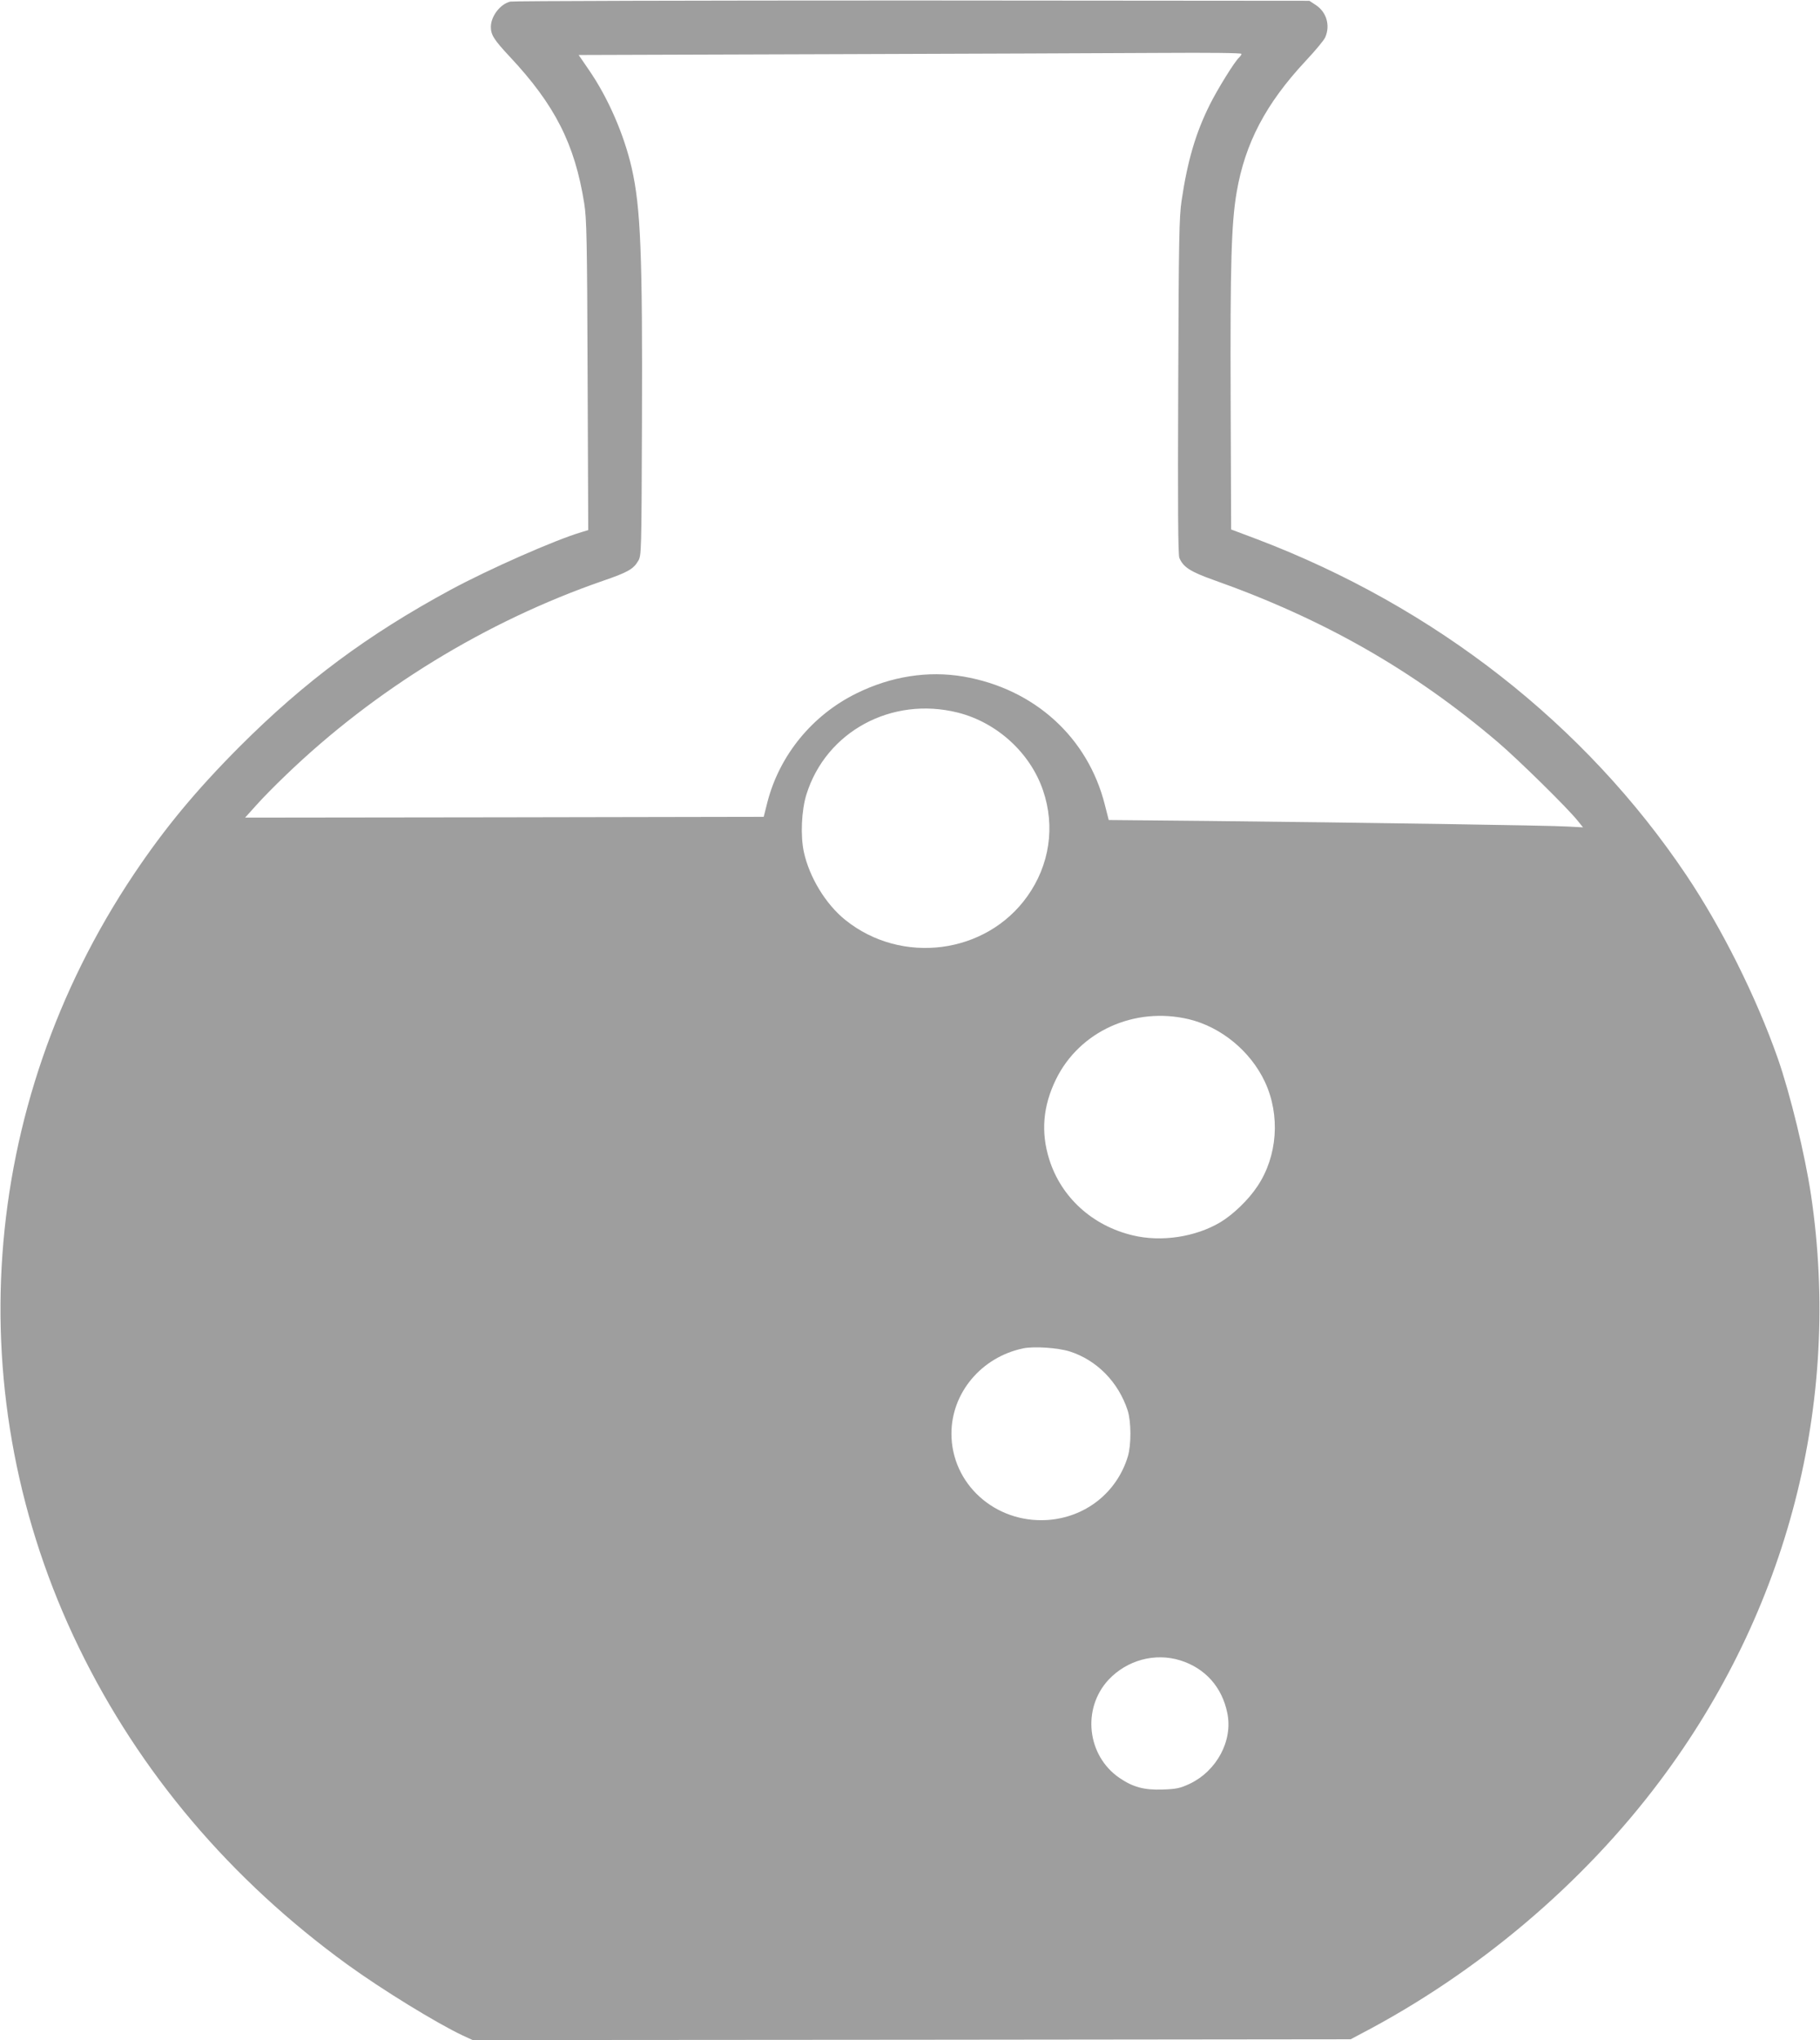 <?xml version="1.0" standalone="no"?>
<!DOCTYPE svg PUBLIC "-//W3C//DTD SVG 20010904//EN"
 "http://www.w3.org/TR/2001/REC-SVG-20010904/DTD/svg10.dtd">
<svg version="1.0" xmlns="http://www.w3.org/2000/svg"
 width="1142pt" height="1280pt" viewBox="0 0 1142 1280"
 preserveAspectRatio="xMidYMid meet">
<g transform="translate(0,1280) scale(0.1,-0.1)"
fill="#9e9e9e" stroke="none">
<path d="M3202 12790 c-63 -15 -122 -92 -122 -159 0 -50 20 -81 118 -186 284
-303 409 -549 468 -922 15 -95 18 -224 21 -1079 l4 -970 -43 -13 c-163 -48
-581 -232 -823 -363 -517 -280 -912 -573 -1321 -982 -273 -274 -469 -510 -664
-801 -977 -1459 -1107 -3283 -346 -4850 381 -785 952 -1459 1687 -1992 218
-158 559 -367 722 -444 l63 -29 2755 2 2754 3 62 33 c732 382 1393 940 1878
1587 803 1070 1141 2378 949 3675 -38 255 -131 637 -209 860 -136 387 -352
819 -575 1151 -634 944 -1574 1680 -2690 2105 l-165 62 -3 809 c-3 856 4 1111
38 1309 53 307 183 554 432 821 61 65 117 132 124 150 32 75 7 157 -59 201
l-41 27 -2490 2 c-1370 0 -2506 -3 -2524 -7z m4588 -328 c0 -5 -7 -15 -14 -22
-26 -21 -137 -200 -186 -299 -88 -177 -139 -351 -176 -601 -15 -101 -18 -240
-21 -1164 -3 -765 -1 -1056 7 -1076 24 -58 69 -87 215 -139 691 -245 1253
-566 1783 -1017 130 -111 440 -416 501 -493 l34 -42 -94 5 c-105 7 -1296 25
-2253 35 l-629 6 -24 94 c-106 424 -442 729 -887 806 -222 38 -454 2 -671
-105 -277 -136 -482 -386 -559 -680 l-24 -95 -1627 -3 -1627 -2 71 79 c39 44
123 129 186 189 558 537 1255 964 1989 1218 155 53 191 74 220 124 21 34 21
49 24 865 4 1061 -8 1353 -64 1600 -48 210 -148 441 -268 615 l-65 95 1562 5
c859 3 1795 6 2080 8 320 2 517 0 517 -6z m-1780 -4133 c246 -62 455 -253 535
-489 77 -226 41 -468 -99 -664 -259 -364 -789 -432 -1142 -148 -123 99 -225
267 -260 426 -22 103 -15 261 16 361 123 395 535 618 950 514z m1450 -1924
c203 -49 387 -201 477 -393 98 -210 79 -467 -47 -655 -57 -86 -152 -177 -233
-226 -157 -93 -371 -125 -549 -82 -253 60 -449 238 -524 476 -54 171 -40 335
42 503 148 302 493 458 834 377z m-749 -2084 c170 -54 306 -191 365 -371 22
-70 23 -214 1 -288 -69 -228 -268 -384 -507 -399 -327 -20 -600 227 -600 542
0 256 188 480 450 535 68 14 216 4 291 -19z m696 -1939 c155 -49 261 -167 294
-330 36 -173 -66 -364 -238 -445 -59 -27 -81 -32 -168 -35 -116 -4 -186 15
-271 73 -204 140 -236 435 -68 616 116 123 291 171 451 121z"/>
</g>
</svg>
